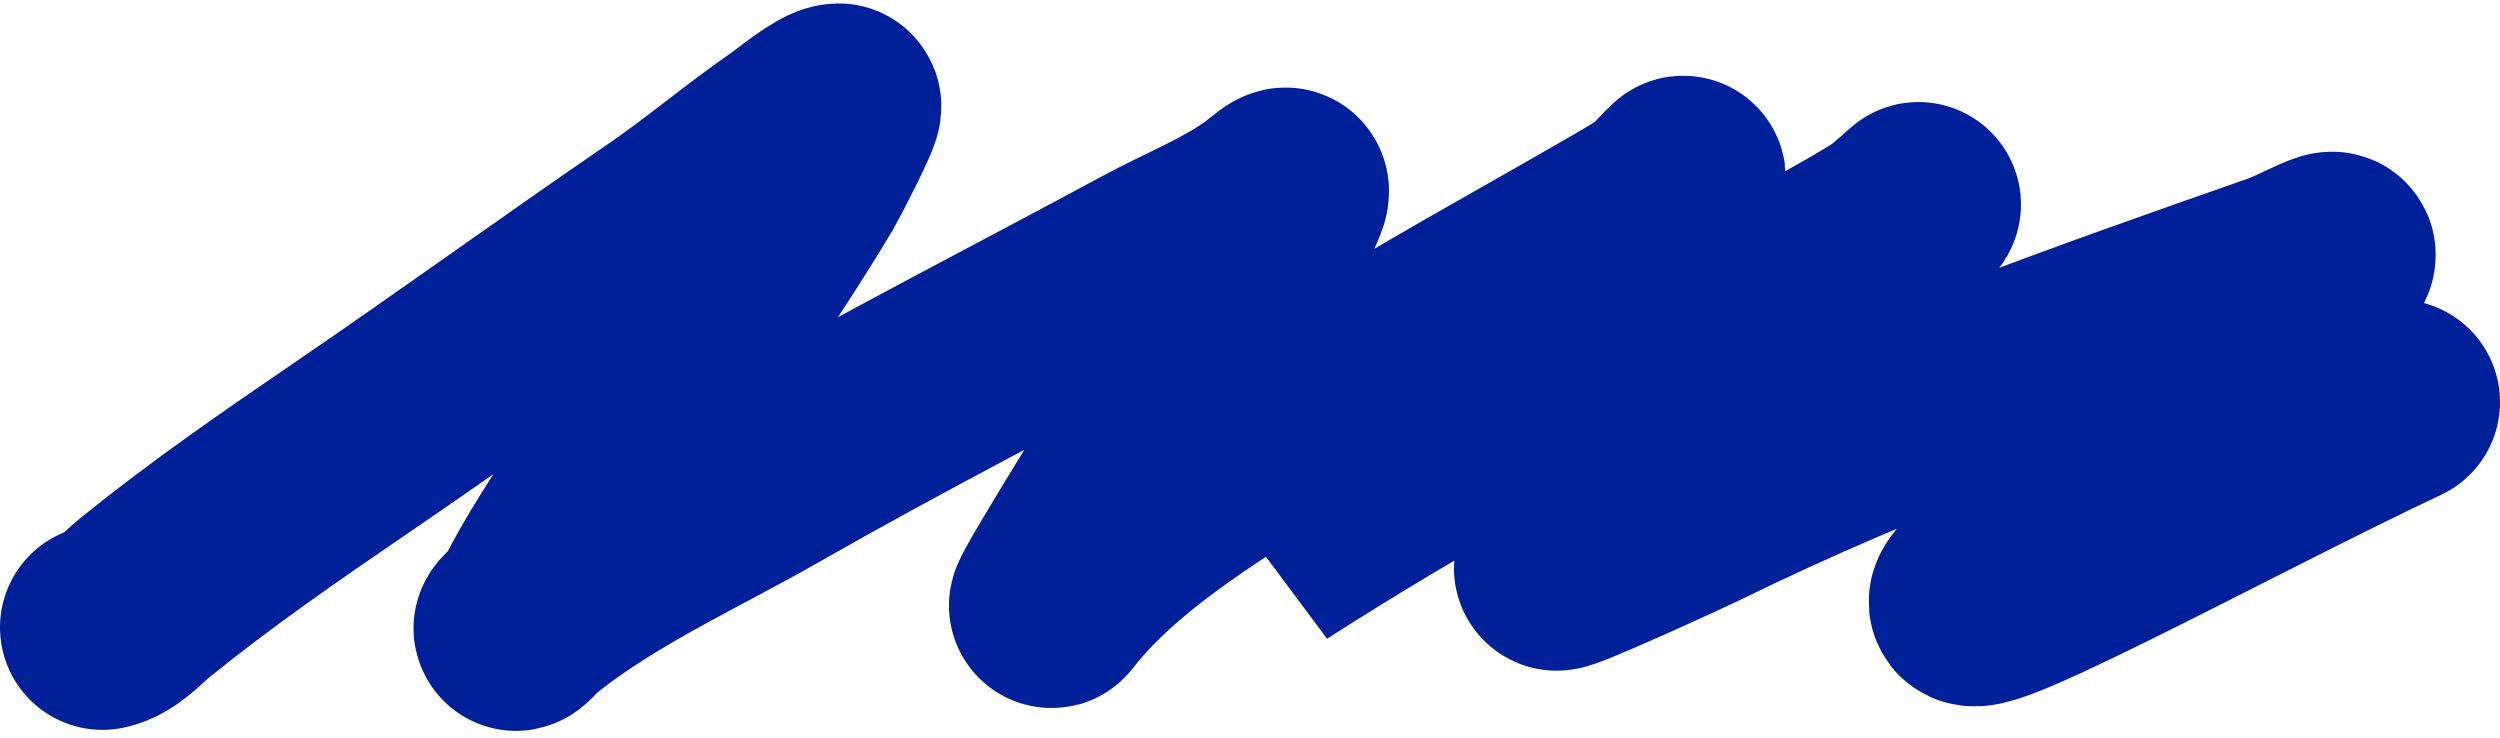 <svg width="244" height="72" viewBox="0 0 244 72" fill="none" xmlns="http://www.w3.org/2000/svg">
<path d="M10 61.234C11.592 60.914 12.938 59.307 14.116 58.352C20.604 53.097 27.471 48.36 34.362 43.659C44.633 36.653 54.688 29.357 64.947 22.339C69.125 19.481 72.993 16.18 77.152 13.312C78.015 12.717 80.868 10.335 81.843 10.335C82.241 10.335 78.782 16.941 78.54 17.346C73.067 26.497 66.743 35.118 61.261 44.283C58.324 49.195 55.045 53.639 52.407 58.737C50.938 61.575 48.648 62.456 52.407 59.505C59.174 54.192 67.654 50.36 75.094 46.108C87.352 39.103 99.915 32.696 112.332 25.989C115.92 24.05 119.831 22.516 123.197 20.179C124.942 18.967 126.451 17.162 124.968 20.275C118.984 32.826 110.993 44.748 103.908 56.72C103.578 57.277 102.171 59.735 102.759 58.977C109.296 50.545 121.347 44.019 130.137 38.425C139.379 32.543 149.005 27.35 158.472 21.859C160.098 20.916 163.095 19.247 164.168 17.634C164.906 16.522 162.292 19.533 161.296 20.419C155.565 25.515 149.99 30.723 144.4 35.976C137.817 42.163 124.106 53.935 124.106 53.935C124.106 53.935 137.666 45.196 144.926 41.738C157.868 35.575 171.882 30.002 184.127 22.531C185.212 21.869 187.993 19.229 187.094 20.131C184.956 22.275 182.84 24.443 180.632 26.517C170.95 35.614 159.541 44.372 151.915 55.423C151.522 55.992 164.218 50.178 165.364 49.613C183.795 40.539 203.386 33.637 222.752 26.853C225.478 25.898 230.441 22.771 225.863 26.853C221.507 30.738 217.734 35.165 213.562 39.242C207.025 45.63 199.697 51.129 193.221 57.584C186.988 63.796 217.248 47.116 234 39.242" stroke="#002099" stroke-width="20" stroke-linecap="round"/>
</svg>
